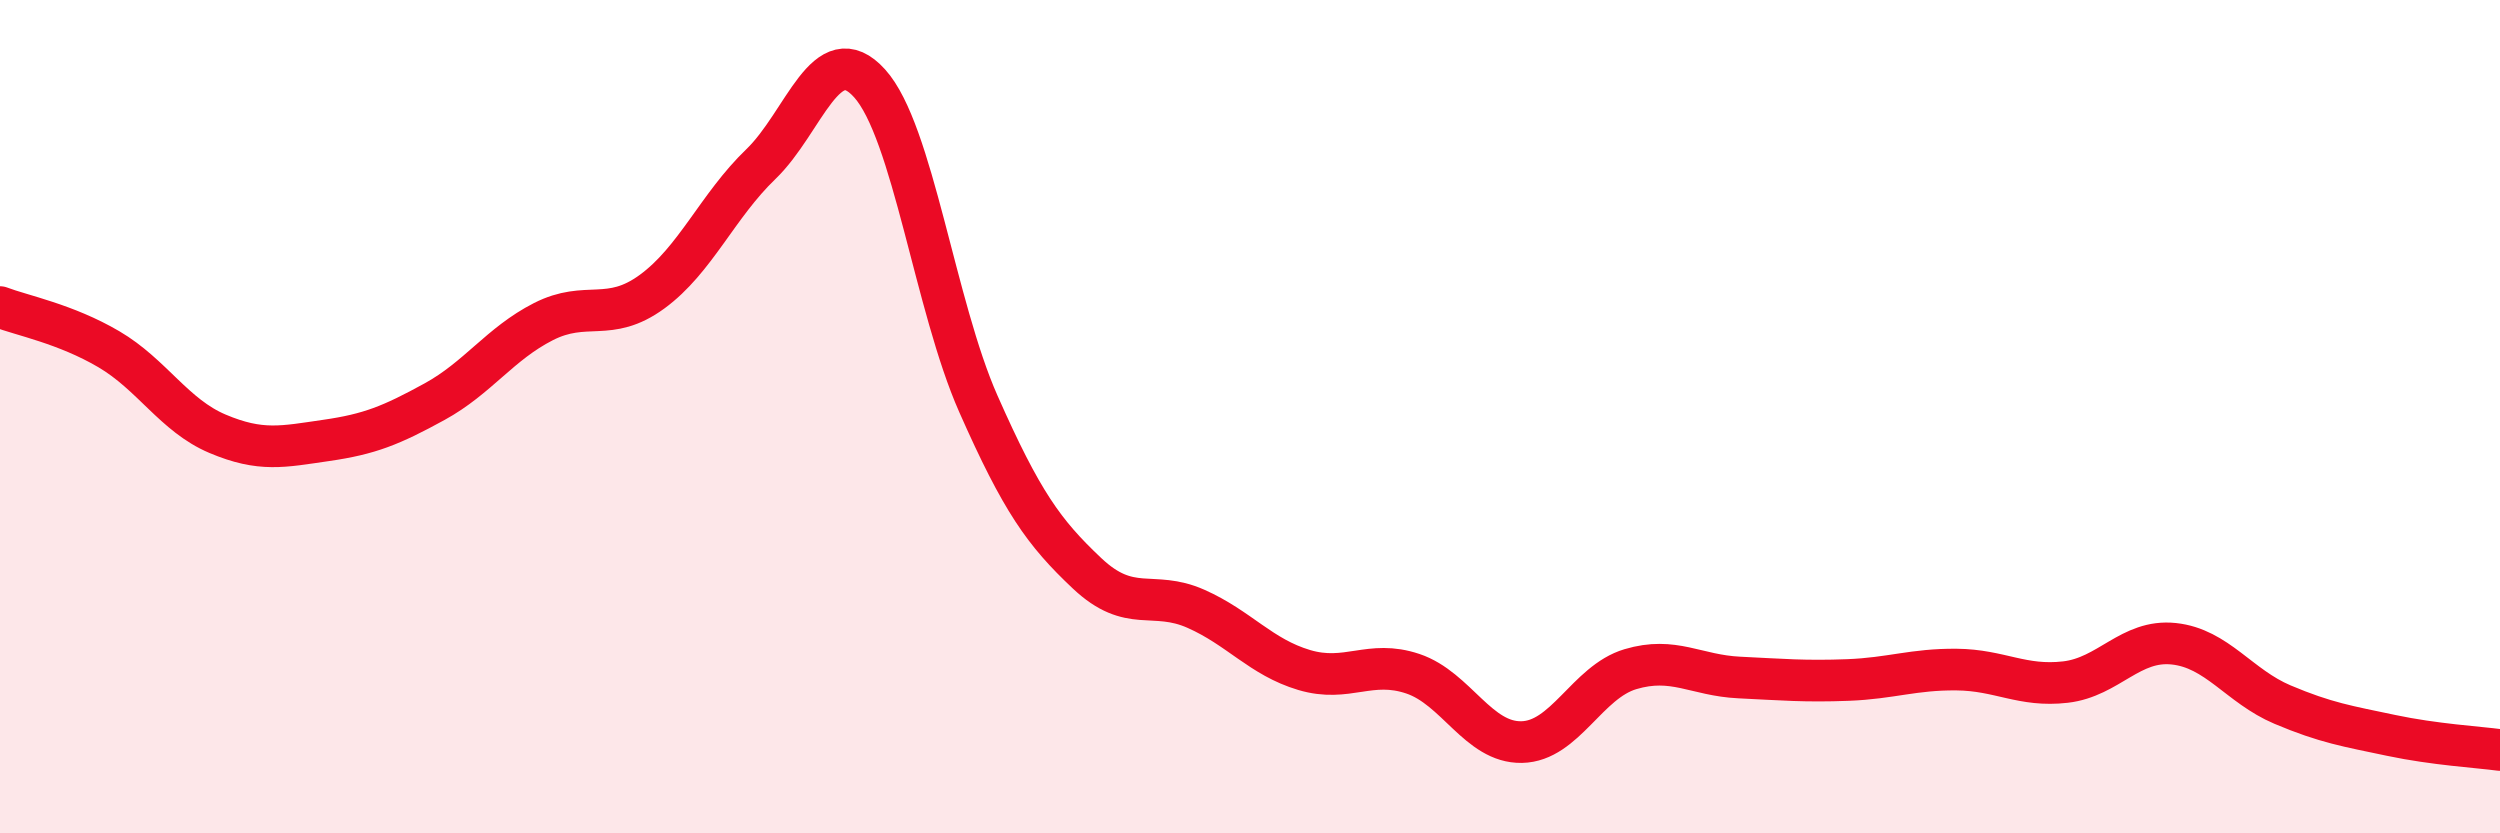 
    <svg width="60" height="20" viewBox="0 0 60 20" xmlns="http://www.w3.org/2000/svg">
      <path
        d="M 0,7.37 C 0.52,7.57 1.57,7.77 2.61,8.38 C 3.65,8.99 4.18,9.97 5.22,10.41 C 6.26,10.85 6.79,10.72 7.83,10.57 C 8.87,10.42 9.39,10.21 10.43,9.64 C 11.47,9.07 12,8.25 13.04,7.72 C 14.08,7.19 14.61,7.76 15.65,7 C 16.69,6.24 17.22,4.94 18.26,3.94 C 19.3,2.94 19.83,0.85 20.87,2 C 21.91,3.15 22.44,7.34 23.48,9.69 C 24.52,12.04 25.05,12.78 26.09,13.76 C 27.13,14.74 27.66,14.15 28.7,14.61 C 29.74,15.07 30.26,15.77 31.3,16.08 C 32.34,16.39 32.87,15.82 33.91,16.17 C 34.95,16.52 35.48,17.83 36.52,17.81 C 37.56,17.79 38.09,16.37 39.13,16.06 C 40.17,15.75 40.7,16.21 41.74,16.26 C 42.78,16.31 43.31,16.36 44.35,16.32 C 45.39,16.28 45.92,16.06 46.96,16.07 C 48,16.08 48.53,16.49 49.57,16.37 C 50.61,16.25 51.13,15.34 52.17,15.45 C 53.21,15.56 53.74,16.47 54.78,16.91 C 55.82,17.35 56.35,17.43 57.39,17.65 C 58.43,17.87 59.48,17.93 60,18L60 20L0 20Z"
        fill="#EB0A25"
        opacity="0.1"
        stroke-linecap="round"
        stroke-linejoin="round"
      />
      <path
        d="M 0,7.37 C 0.52,7.57 1.57,7.77 2.61,8.38 C 3.65,8.99 4.18,9.97 5.22,10.41 C 6.26,10.85 6.79,10.72 7.83,10.57 C 8.87,10.42 9.39,10.21 10.43,9.64 C 11.47,9.07 12,8.25 13.04,7.72 C 14.08,7.19 14.61,7.76 15.65,7 C 16.69,6.24 17.22,4.94 18.26,3.94 C 19.3,2.94 19.83,0.85 20.87,2 C 21.91,3.15 22.44,7.34 23.48,9.69 C 24.52,12.04 25.05,12.78 26.09,13.76 C 27.13,14.74 27.66,14.15 28.7,14.61 C 29.74,15.07 30.26,15.77 31.3,16.08 C 32.34,16.39 32.87,15.82 33.91,16.17 C 34.95,16.52 35.48,17.83 36.52,17.81 C 37.56,17.79 38.09,16.37 39.13,16.06 C 40.17,15.75 40.7,16.21 41.74,16.26 C 42.78,16.31 43.31,16.36 44.35,16.32 C 45.39,16.28 45.92,16.06 46.96,16.07 C 48,16.08 48.53,16.49 49.57,16.37 C 50.61,16.25 51.13,15.34 52.17,15.45 C 53.21,15.56 53.74,16.47 54.78,16.91 C 55.82,17.35 56.35,17.43 57.39,17.65 C 58.43,17.87 59.48,17.93 60,18"
        stroke="#EB0A25"
        stroke-width="1"
        fill="none"
        stroke-linecap="round"
        stroke-linejoin="round"
      />
    </svg>
  